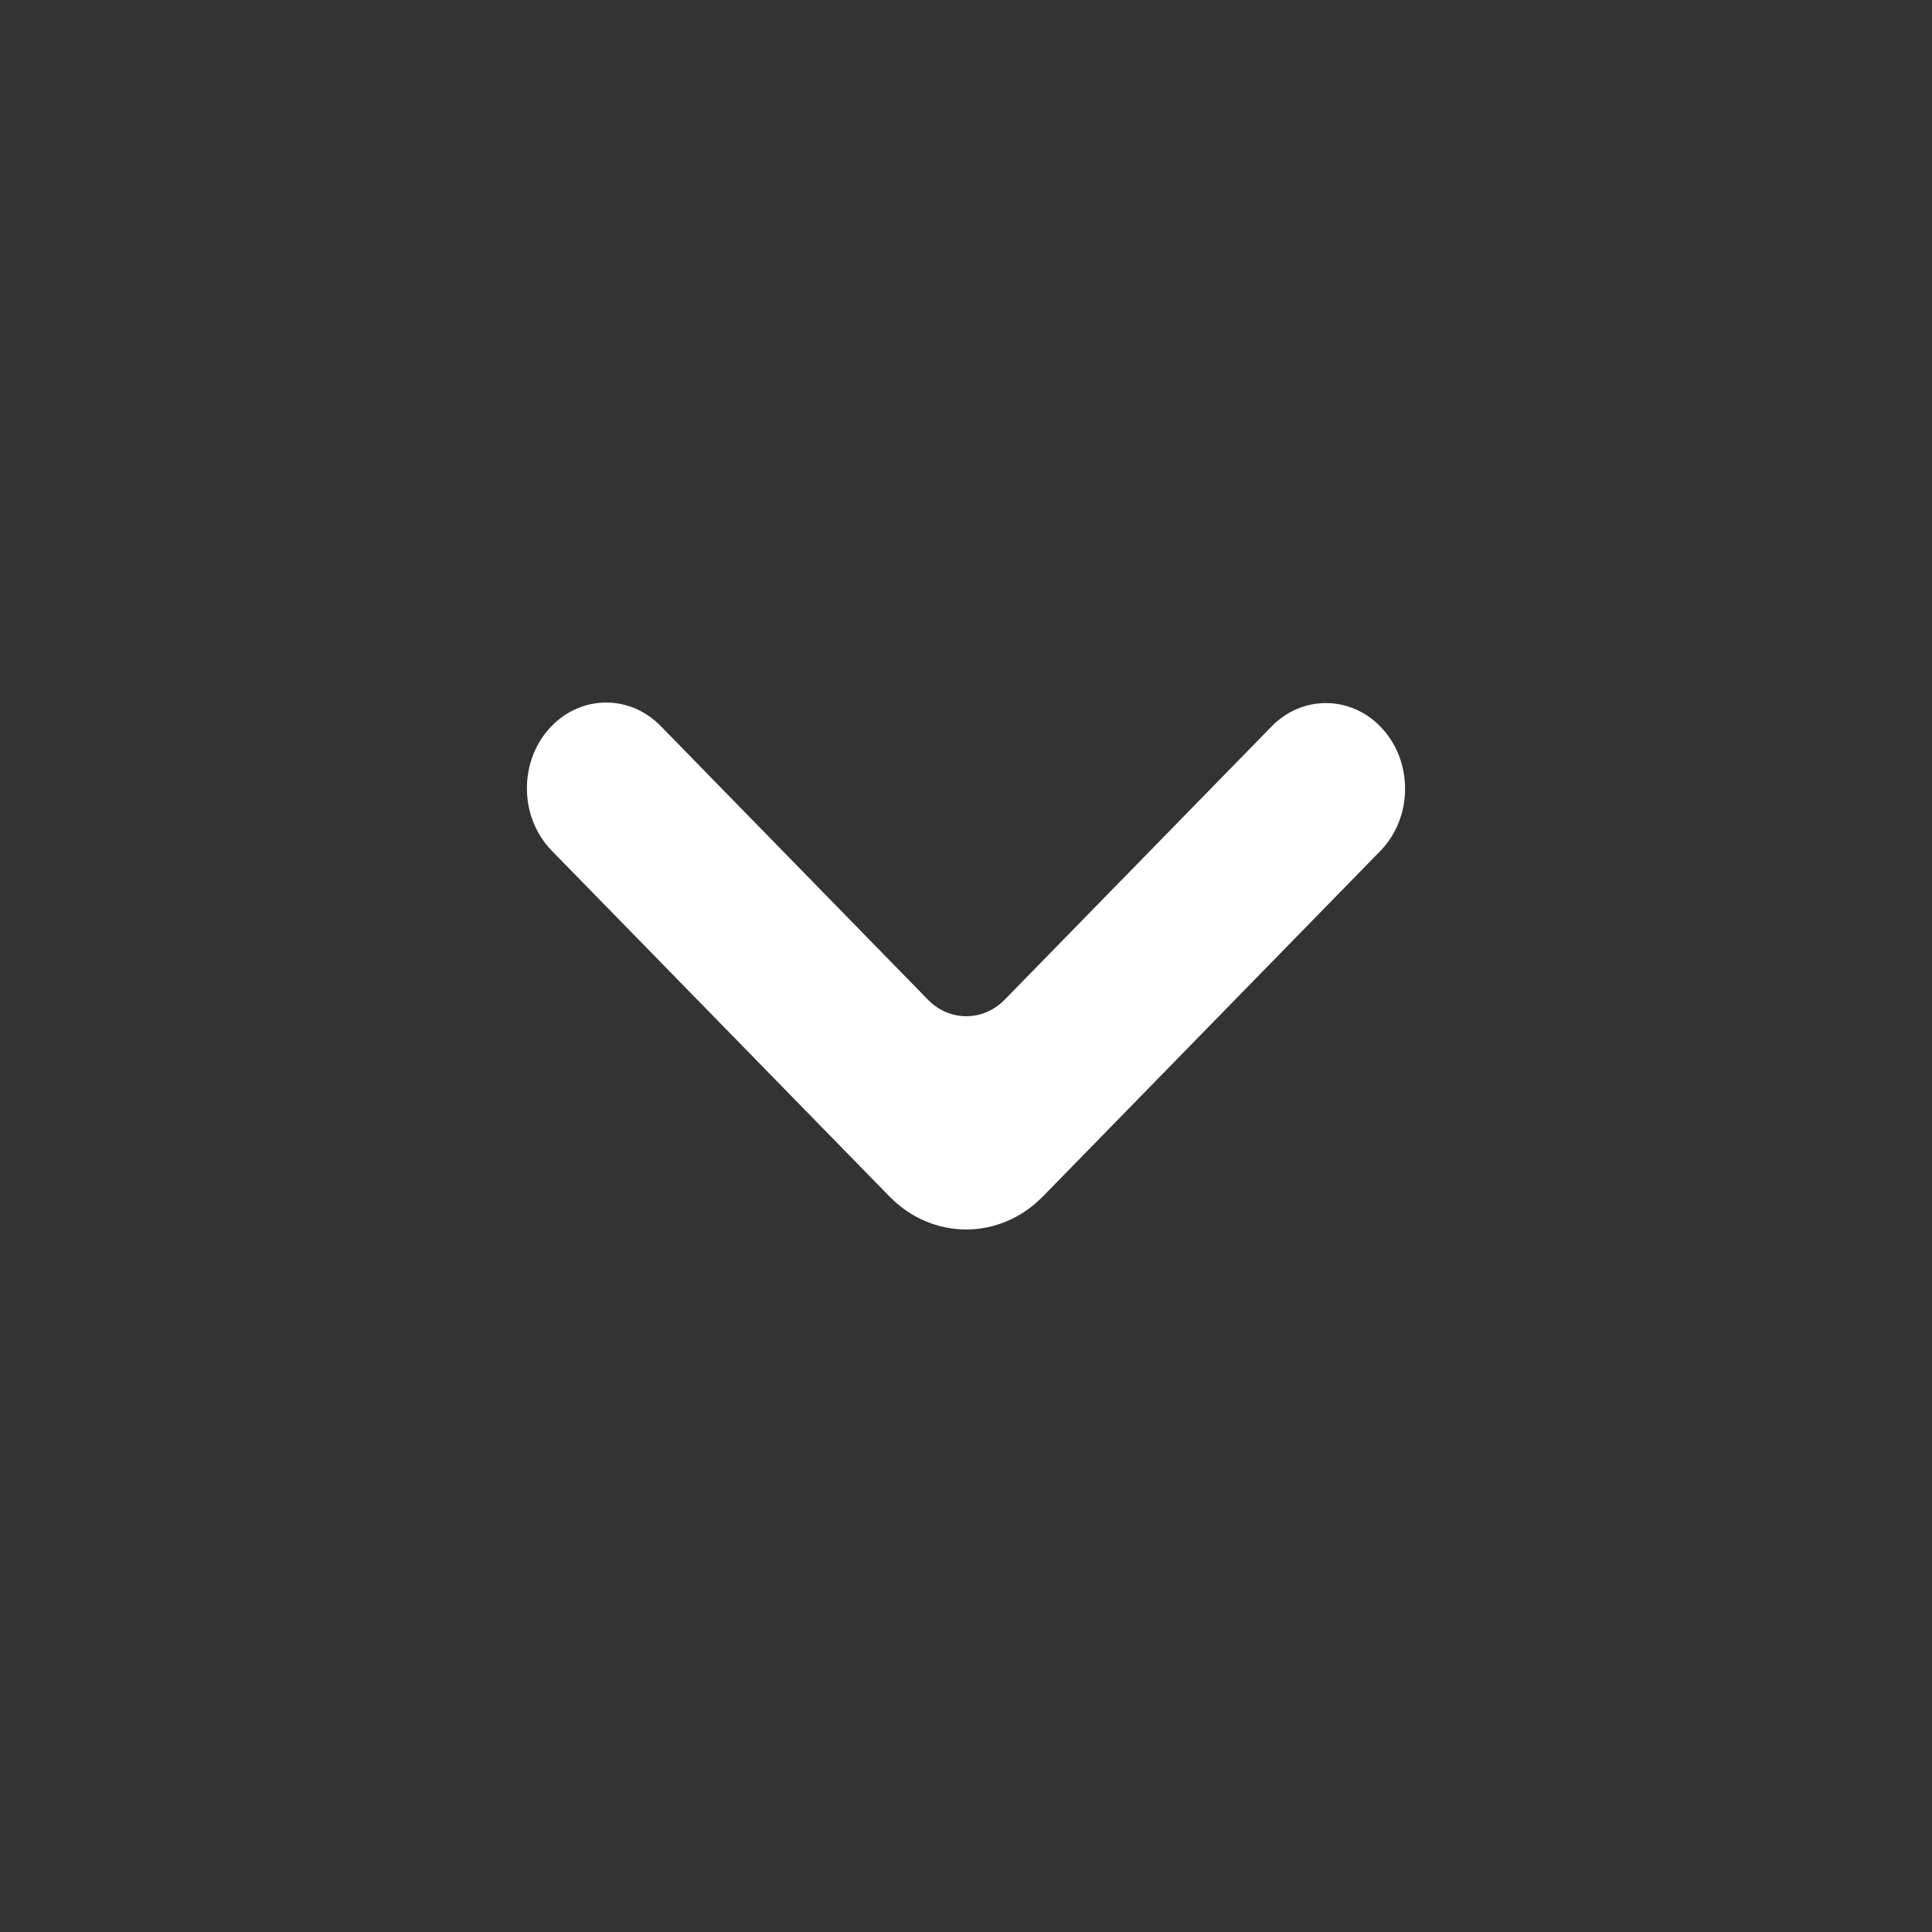 <?xml version="1.0" encoding="UTF-8"?> <svg xmlns="http://www.w3.org/2000/svg" width="22" height="22" viewBox="0 0 22 22" fill="none"><rect x="0" y="0" width="22" height="22" fill="#333333" stroke="none"/> <path d="M6.282 8.267C5.906 8.652 5.906 9.301 6.282 9.686L10.127 13.623C10.618 14.126 11.386 14.126 11.877 13.623L15.718 9.69C16.094 9.305 16.094 8.657 15.718 8.273C15.371 7.917 14.826 7.917 14.479 8.273L11.441 11.383C11.195 11.635 10.811 11.635 10.566 11.383L7.523 8.267C7.175 7.911 6.63 7.911 6.282 8.267Z" fill="white"></path> </svg> 